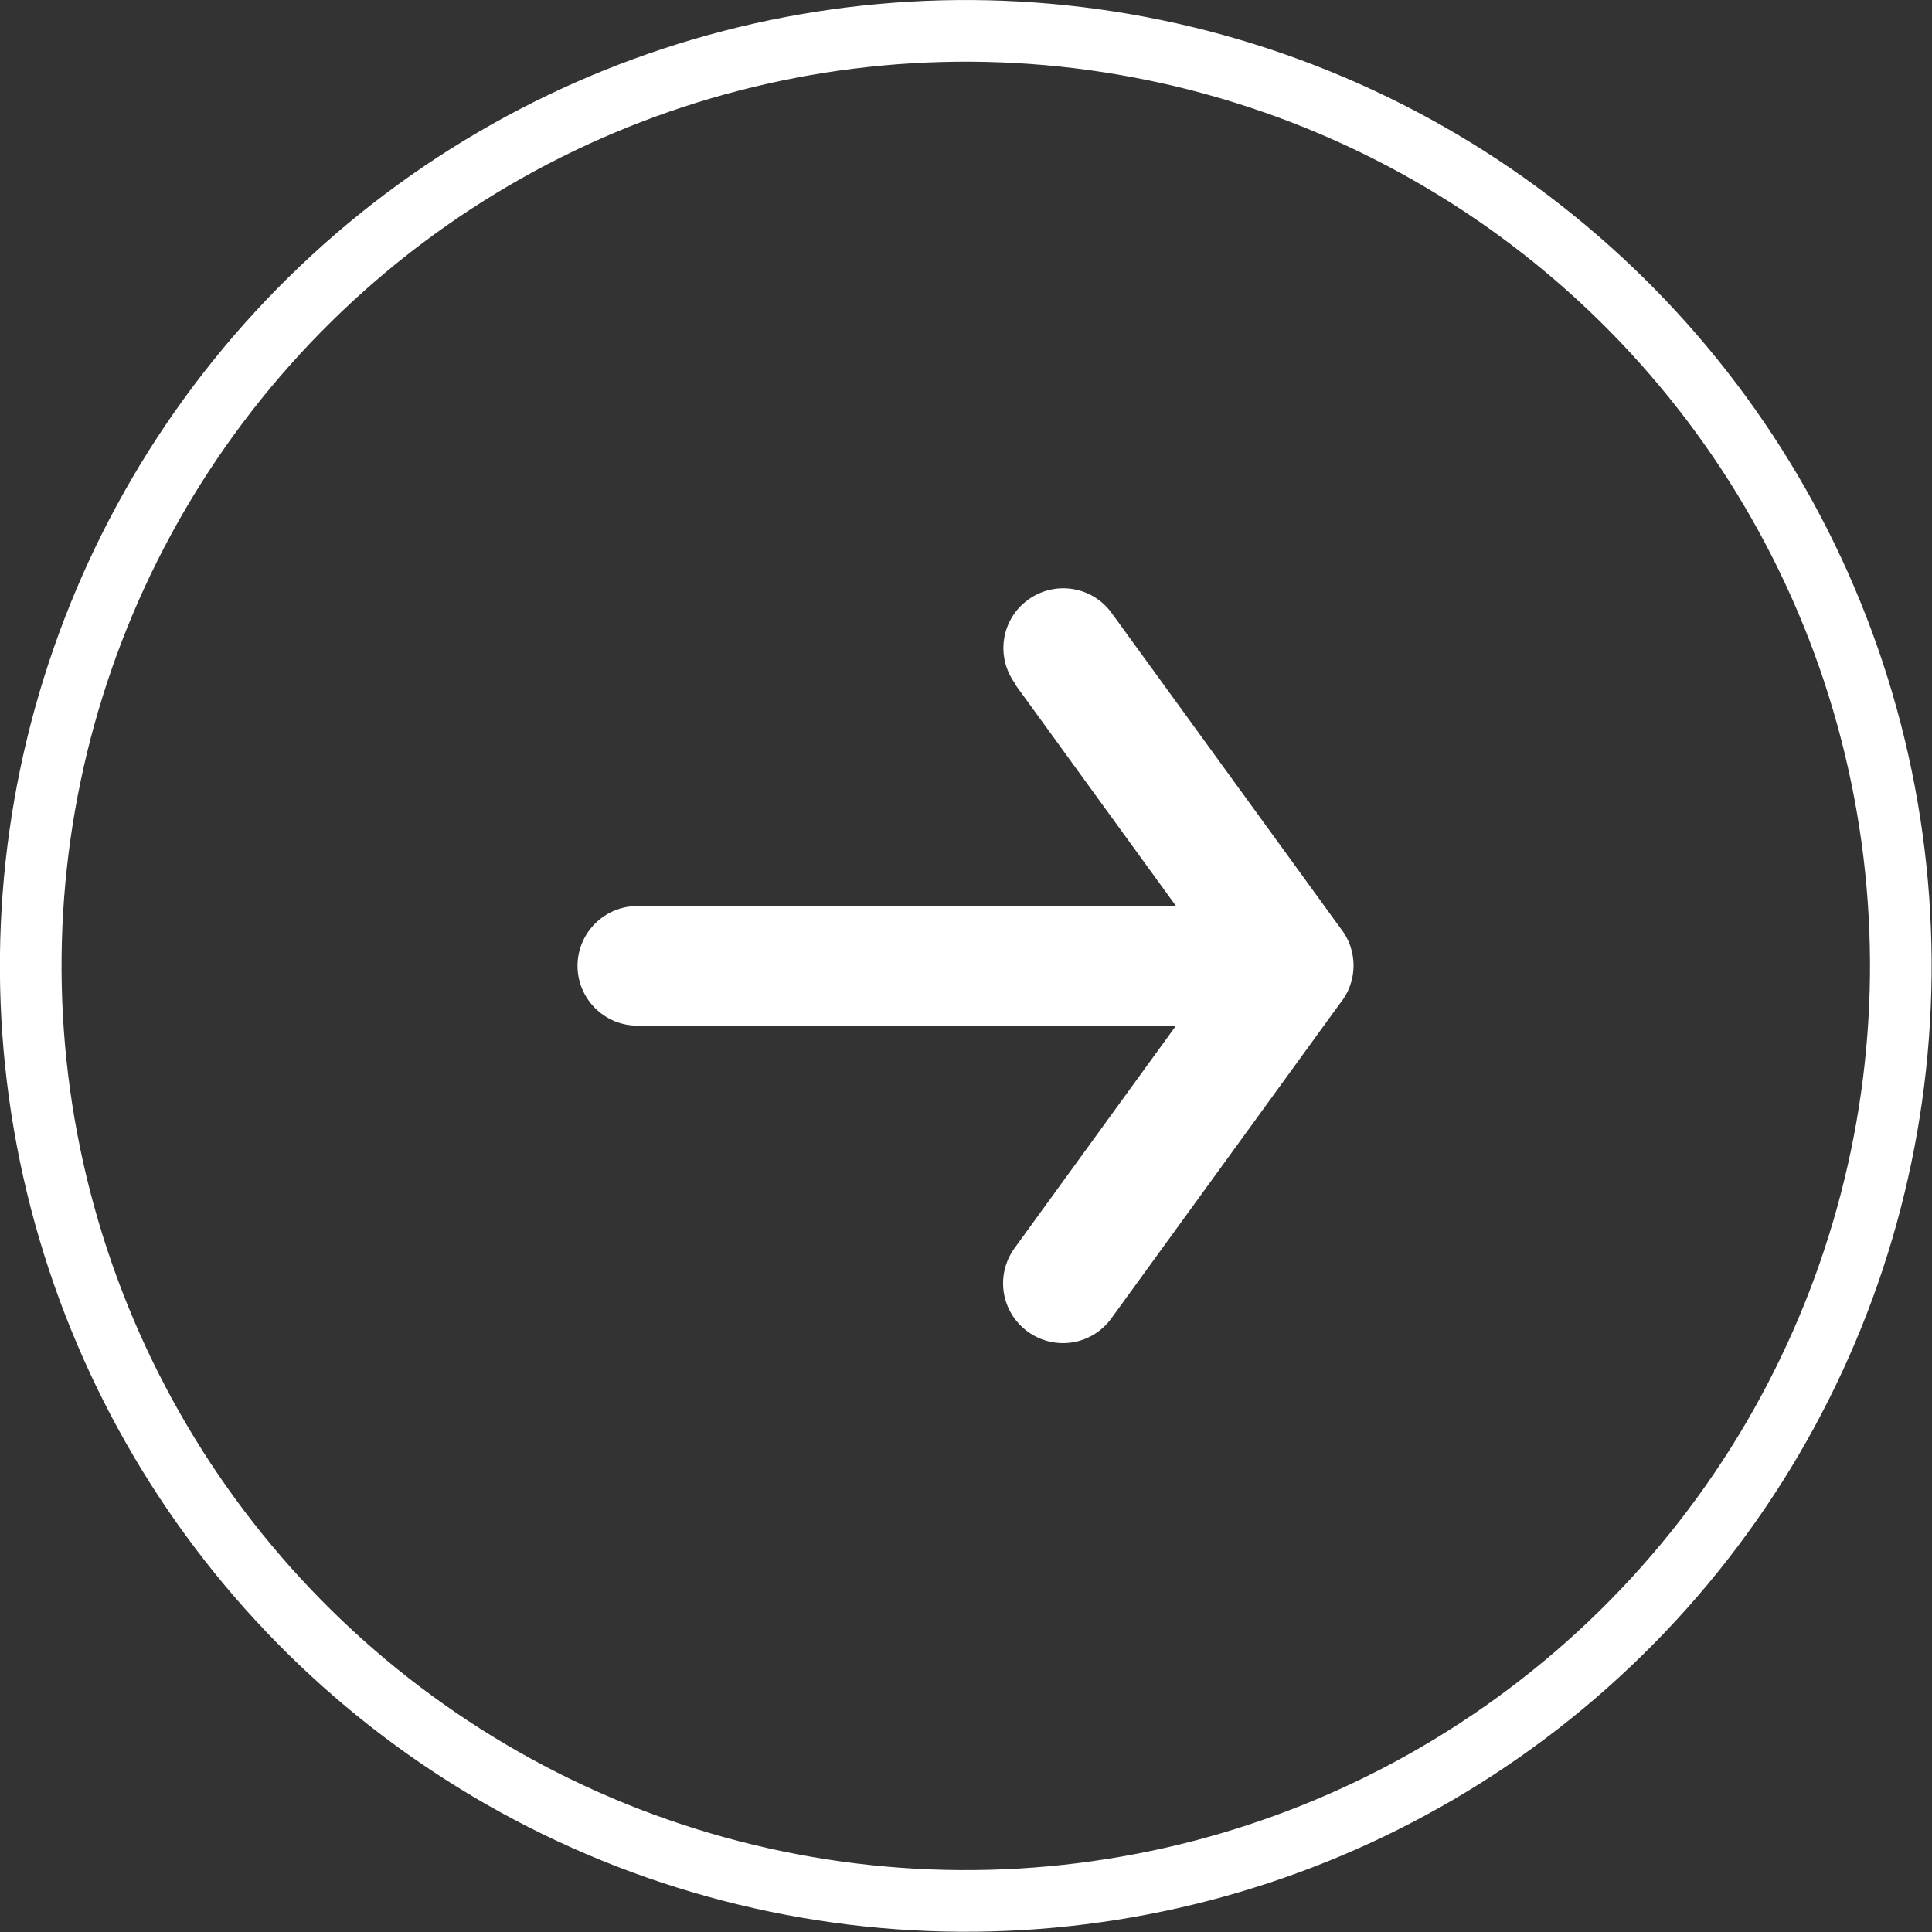 <?xml version="1.0" encoding="UTF-8"?>
<svg id="Layer_1" data-name="Layer 1" xmlns="http://www.w3.org/2000/svg" viewBox="0 0 62.69 62.69">
  <rect x="0" y="0" width="62.69" height="62.69" fill="#333333" stroke="none"/>
  <defs>
    <style>
      .cls-1 {
        fill: none;
        stroke: #fff;
        stroke-miterlimit: 2.61;
        stroke-width: 2px;
      }

      .cls-2 {
        fill: #fff;
      }
    </style>
  </defs>
  <circle class="cls-1" cx="31.34" cy="31.34" r="30.34" transform="translate(-7.23 53.18) rotate(-74.52)"/>
  <path class="cls-2" d="M32.93,22.17c-.63-.87-.44-2.08.43-2.71s2.08-.44,2.71.43l7.42,10.22c.27.33.43.76.43,1.22s-.16.89-.44,1.23l-7.42,10.22c-.63.87-1.84,1.06-2.71.43-.87-.63-1.06-1.84-.43-2.71l5.24-7.22h-17.48c-1.07,0-1.94-.87-1.94-1.94s.87-1.94,1.94-1.94h17.48l-5.24-7.22Z"/>
</svg>
